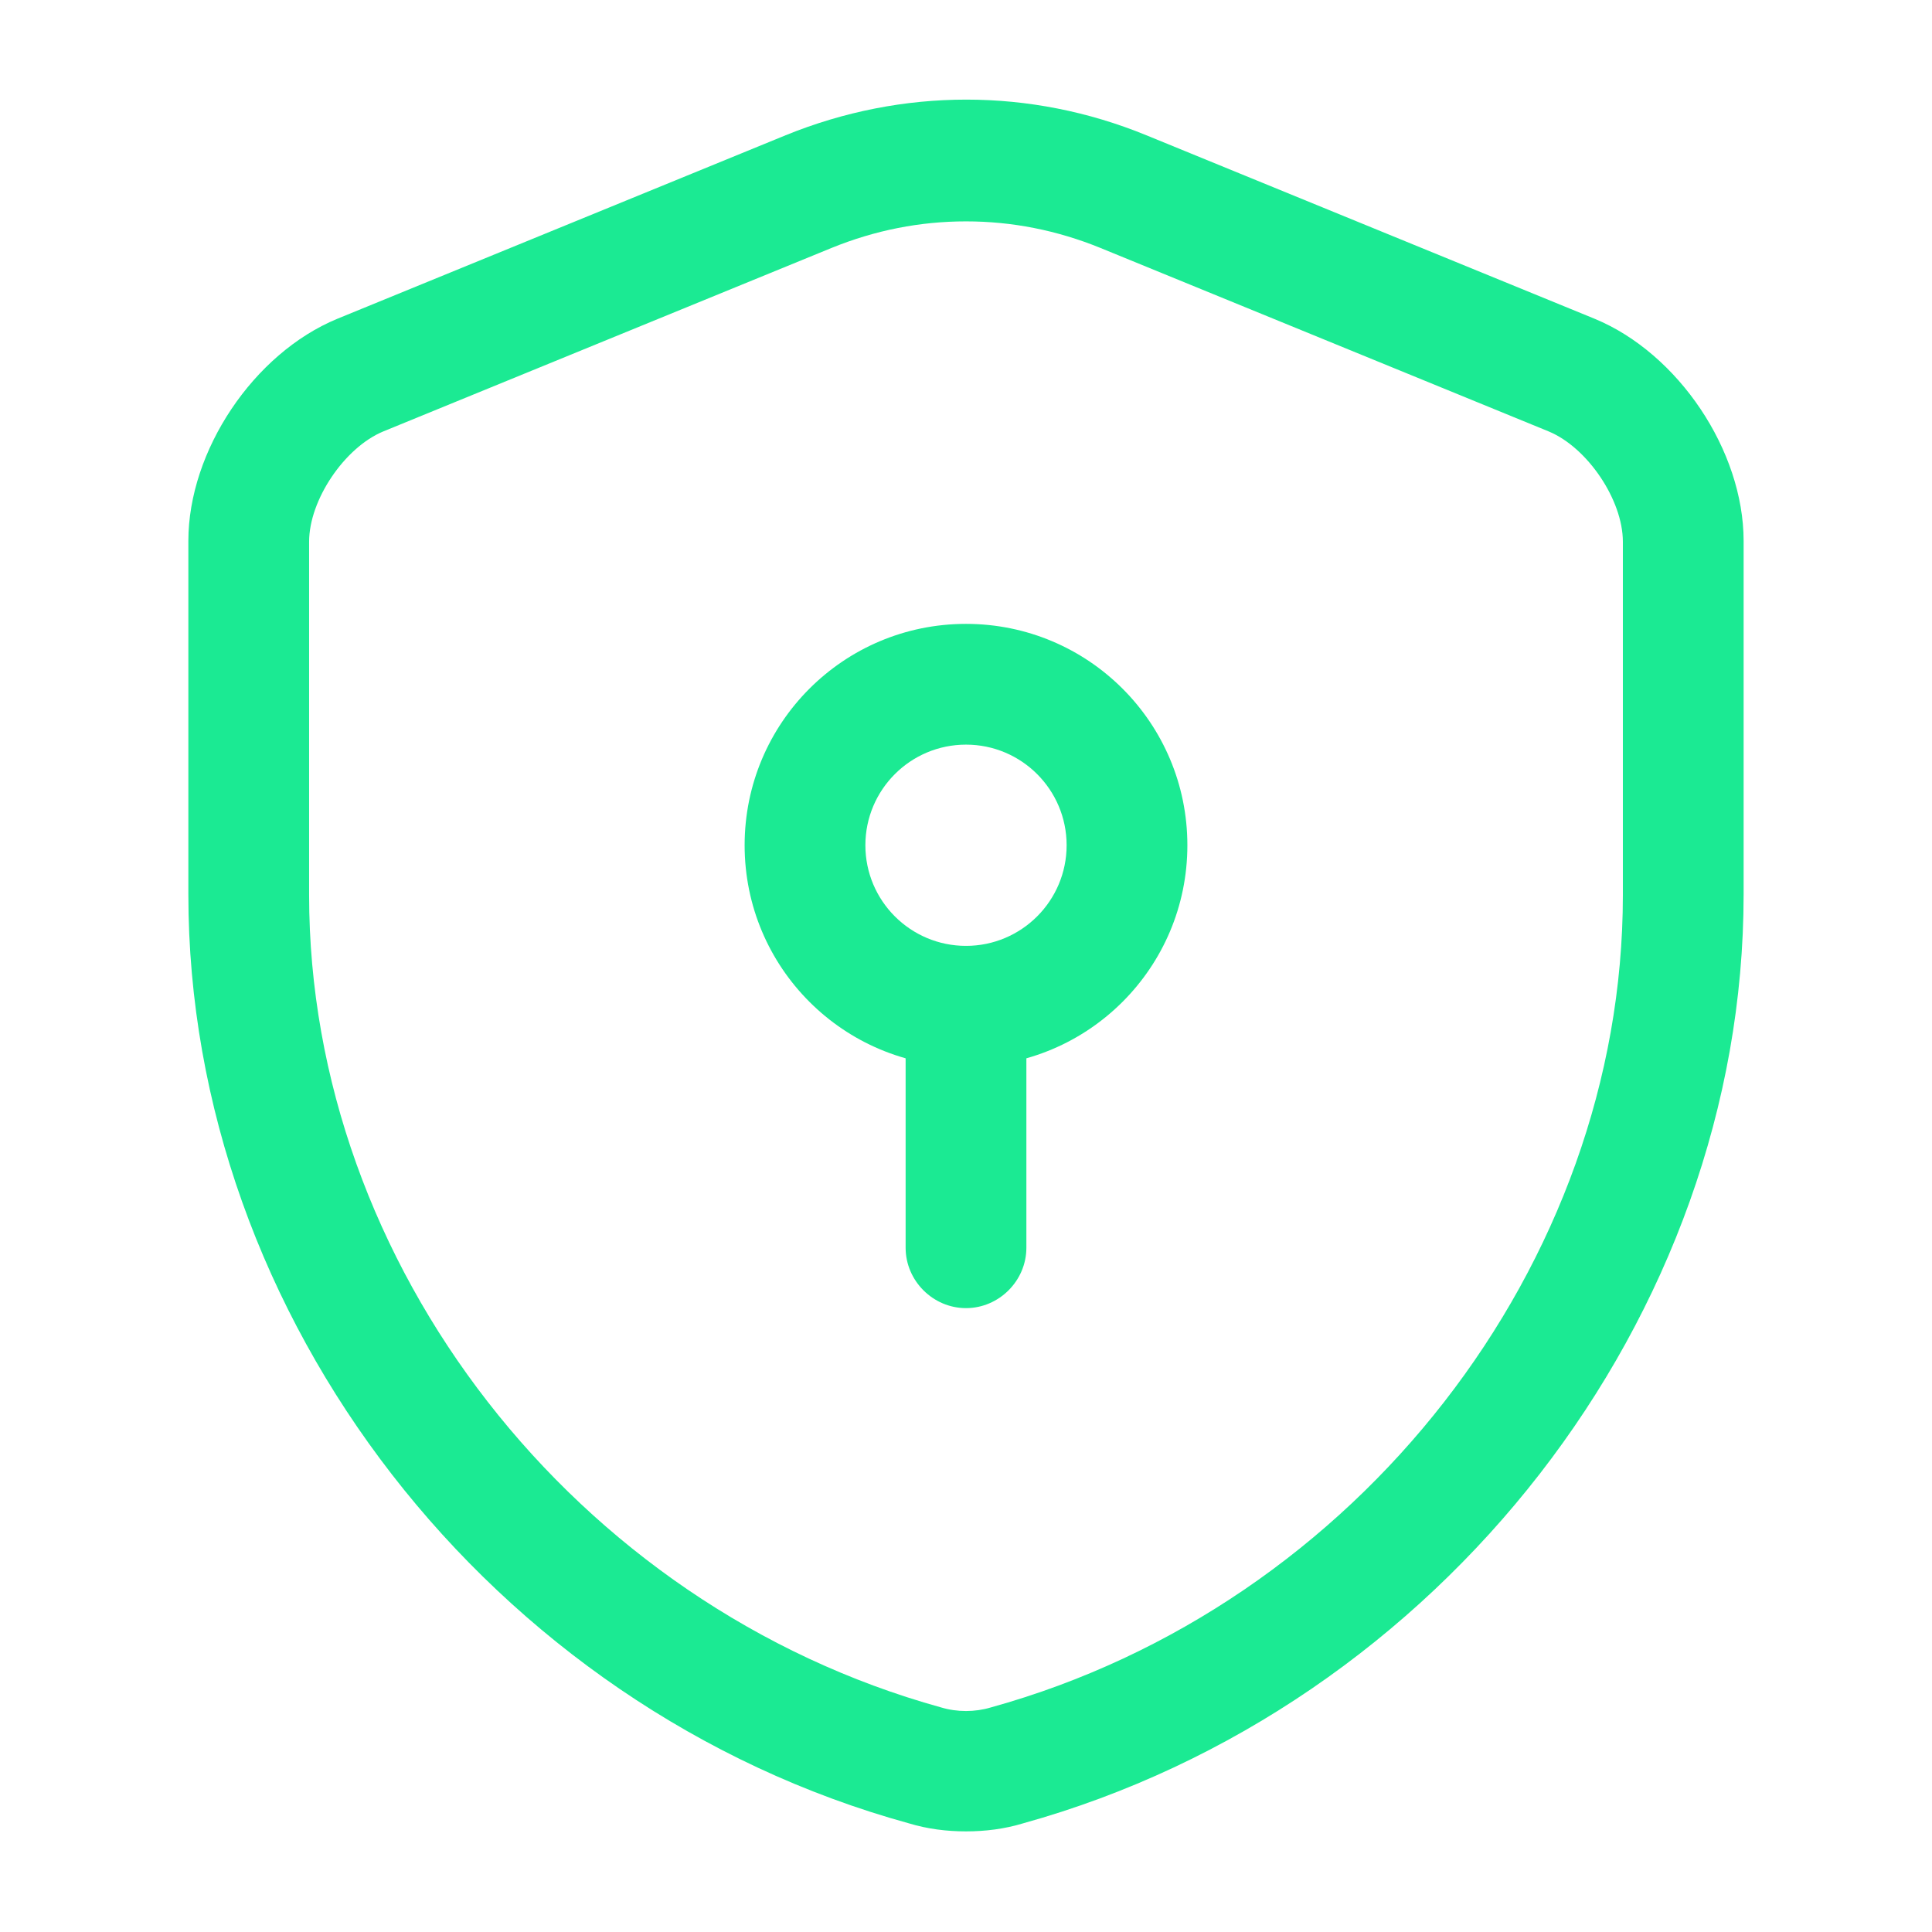 <svg width="144" height="144" viewBox="0 0 144 144" fill="none" xmlns="http://www.w3.org/2000/svg">
<path d="M71.999 136.5C70.559 136.5 69.119 136.32 67.739 135.9C36.599 127.32 14.039 98.22 14.039 66.66V40.32C14.039 33.6 18.899 26.34 25.139 23.761L58.559 10.08C67.259 6.54 76.799 6.54 85.439 10.08L118.859 23.761C125.099 26.34 129.959 33.6 129.959 40.32V66.66C129.959 98.16 107.339 127.26 76.259 135.9C74.879 136.32 73.439 136.5 71.999 136.5ZM71.999 16.5C68.579 16.5 65.219 17.16 61.979 18.48L28.559 32.16C25.679 33.36 23.039 37.26 23.039 40.38V66.72C23.039 94.26 42.839 119.7 70.139 127.26C71.339 127.62 72.659 127.62 73.859 127.26C101.159 119.7 120.959 94.26 120.959 66.72V40.38C120.959 37.26 118.319 33.36 115.439 32.16L82.019 18.48C78.779 17.16 75.419 16.5 71.999 16.5Z" fill="#1BEA93"/>
<path d="M72 79.5C62.88 79.5 55.5 72.12 55.5 63C55.5 53.88 62.88 46.5 72 46.5C81.12 46.5 88.5 53.88 88.5 63C88.5 72.12 81.12 79.5 72 79.5ZM72 55.5C67.86 55.5 64.5 58.86 64.5 63C64.5 67.14 67.86 70.5 72 70.5C76.14 70.5 79.5 67.14 79.5 63C79.5 58.86 76.14 55.5 72 55.5Z" fill="#1BEA93"/>
<path d="M72 97.5C69.54 97.5 67.5 95.46 67.5 93V75C67.5 72.54 69.54 70.5 72 70.5C74.46 70.5 76.5 72.54 76.5 75V93C76.5 95.46 74.46 97.5 72 97.5Z" fill="#1BEA93"/>
</svg>
